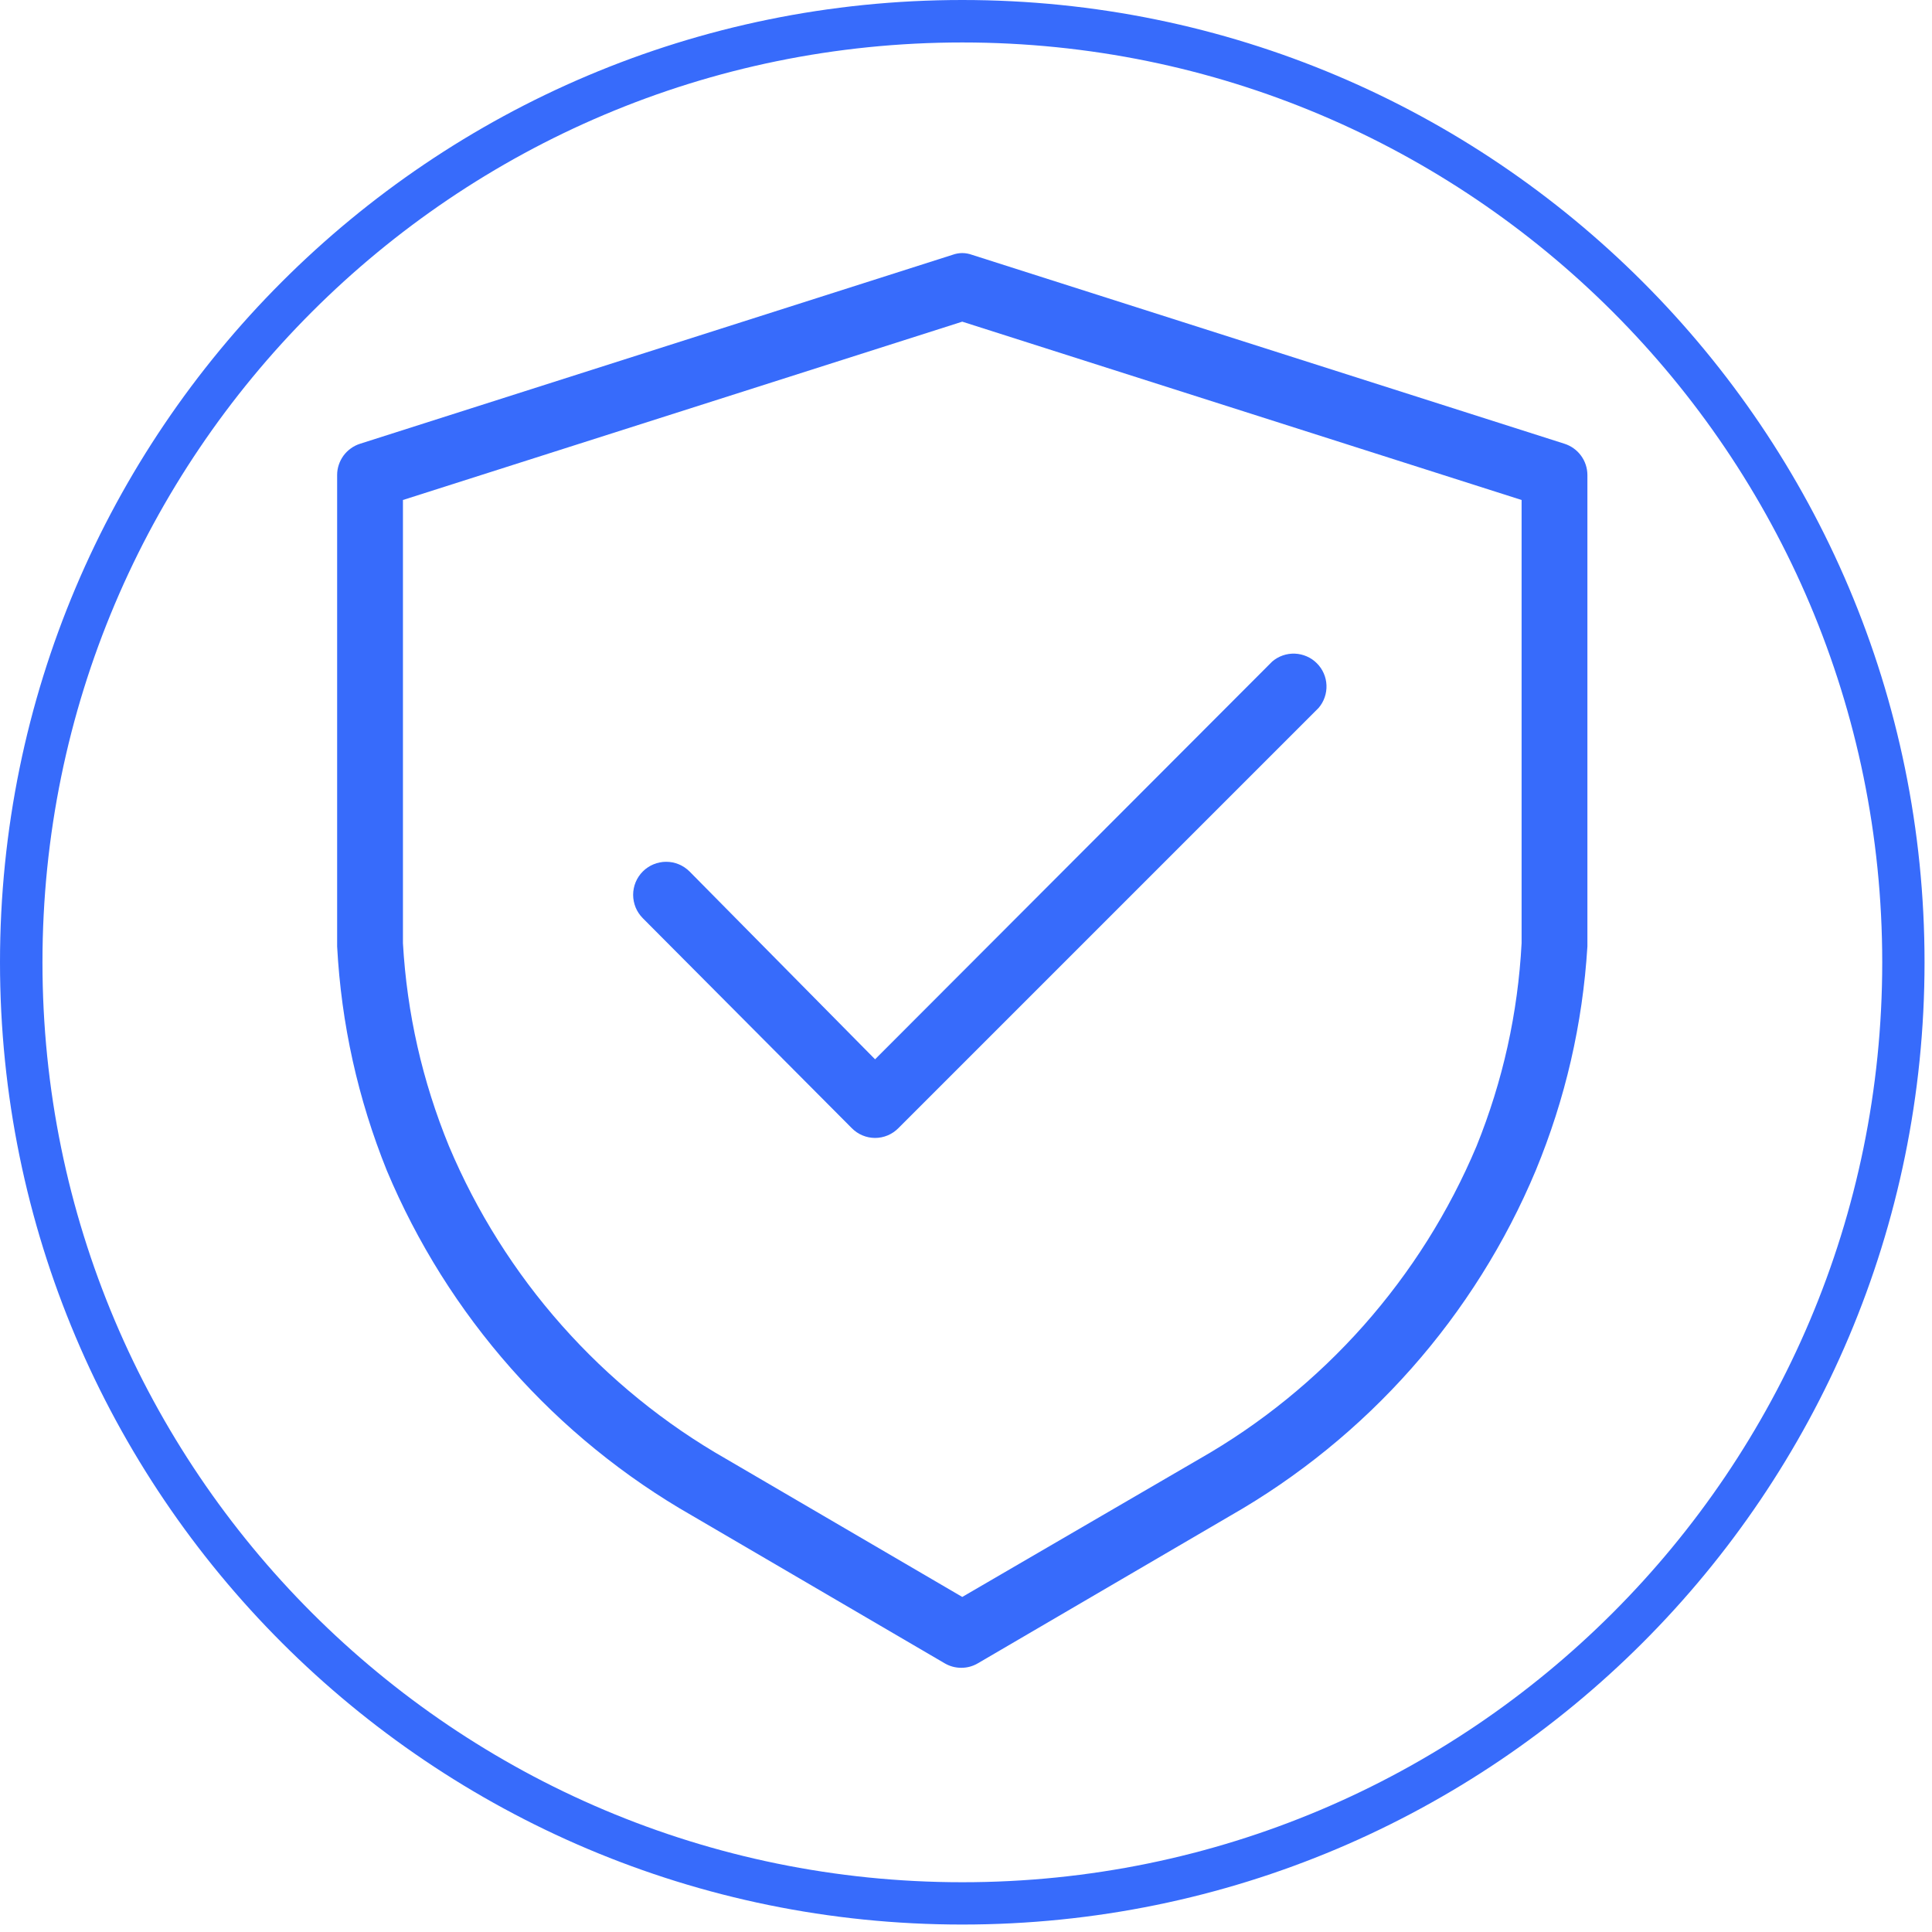 <svg xmlns="http://www.w3.org/2000/svg" xmlns:xlink="http://www.w3.org/1999/xlink" width="363" zoomAndPan="magnify" viewBox="0 0 272.25 272.25" height="363" preserveAspectRatio="xMidYMid meet" version="1.0"><defs><clipPath id="858df14779"><path d="M 0 0 L 271.199 0 L 271.199 271.199 L 0 271.199 Z M 0 0 " clip-rule="nonzero"/></clipPath><clipPath id="03f73f1365"><path d="M 135.598 0 C 60.711 0 0 60.711 0 135.598 C 0 210.488 60.711 271.199 135.598 271.199 C 210.488 271.199 271.199 210.488 271.199 135.598 C 271.199 60.711 210.488 0 135.598 0 Z M 135.598 0 " clip-rule="nonzero"/></clipPath><clipPath id="261be8eac0"><path d="M 47.426 35.684 L 223.938 35.684 L 223.938 235.383 L 47.426 235.383 Z M 47.426 35.684 " clip-rule="nonzero"/></clipPath></defs><g clip-path="url(#858df14779)"><g clip-path="url(#03f73f1365)"><path stroke-linecap="butt" transform="matrix(0.748, 0, 0, 0.748, 0, -0)" fill="none" stroke-linejoin="miter" d="M 181.295 0 C 81.171 0 -0 81.171 -0 181.295 C -0 281.424 81.171 362.595 181.295 362.595 C 281.424 362.595 362.595 281.424 362.595 181.295 C 362.595 81.171 281.424 0 181.295 0 Z M 181.295 0 " stroke="#376bfb" stroke-width="16" stroke-opacity="1" stroke-miterlimit="4"/></g></g><g clip-path="url(#261be8eac0)"><path fill="#376bfb" d="M 220.445 62.527 L 136.988 35.914 C 136.062 35.578 135.137 35.578 134.207 35.914 L 50.754 62.527 C 50.285 62.676 49.848 62.891 49.449 63.18 C 49.051 63.465 48.703 63.805 48.41 64.199 C 48.121 64.598 47.898 65.027 47.742 65.496 C 47.586 65.961 47.508 66.441 47.508 66.934 L 47.508 127.668 C 47.508 129.555 47.508 131.457 47.508 133.371 C 48.094 144.285 50.426 154.809 54.508 164.945 C 56.645 170.039 59.18 174.922 62.113 179.598 C 65.051 184.273 68.348 188.68 72.004 192.816 C 75.664 196.953 79.633 200.762 83.918 204.246 C 88.203 207.73 92.738 210.844 97.535 213.582 L 133.141 234.398 C 133.859 234.812 134.633 235.02 135.461 235.02 C 136.289 235.02 137.062 234.812 137.777 234.398 L 173.387 213.582 C 178.18 210.844 182.719 207.73 187 204.246 C 191.285 200.762 195.254 196.953 198.914 192.816 C 202.574 188.68 205.871 184.273 208.805 179.598 C 211.742 174.922 214.277 170.039 216.41 164.945 C 220.59 154.824 223.016 144.301 223.691 133.371 C 223.691 131.457 223.691 129.555 223.691 127.668 L 223.691 66.934 C 223.688 66.441 223.609 65.961 223.457 65.496 C 223.301 65.027 223.078 64.598 222.785 64.199 C 222.496 63.805 222.148 63.465 221.75 63.18 C 221.348 62.891 220.914 62.676 220.445 62.527 Z M 214.418 127.668 C 214.418 129.43 214.418 131.148 214.418 132.91 C 213.895 142.797 211.777 152.332 208.066 161.516 C 206.121 166.133 203.816 170.562 201.148 174.801 C 198.477 179.039 195.48 183.035 192.16 186.785 C 188.836 190.531 185.23 193.984 181.34 197.145 C 177.453 200.305 173.332 203.125 168.98 205.605 L 135.598 225.035 L 102.355 205.605 C 98.004 203.125 93.887 200.305 89.996 197.145 C 86.105 193.984 82.5 190.531 79.18 186.785 C 75.855 183.035 72.859 179.039 70.191 174.801 C 67.52 170.562 65.215 166.133 63.27 161.516 C 59.512 152.34 57.348 142.805 56.781 132.91 C 56.781 131.148 56.781 129.43 56.781 127.668 L 56.781 70.457 L 135.598 45.328 L 214.418 70.457 Z M 214.418 127.668 " fill-opacity="1" fill-rule="nonzero"/></g><path fill="#376bfb" d="M 97.164 122.801 C 96.945 122.586 96.711 122.395 96.457 122.223 C 96.203 122.055 95.934 121.91 95.652 121.793 C 95.371 121.676 95.078 121.59 94.781 121.527 C 94.48 121.469 94.176 121.441 93.871 121.441 C 93.566 121.441 93.266 121.469 92.965 121.531 C 92.664 121.59 92.375 121.68 92.09 121.797 C 91.809 121.91 91.543 122.055 91.289 122.227 C 91.031 122.395 90.797 122.586 90.582 122.805 C 90.367 123.02 90.172 123.254 90.004 123.508 C 89.832 123.762 89.691 124.031 89.574 124.312 C 89.457 124.594 89.367 124.887 89.309 125.188 C 89.25 125.484 89.219 125.789 89.219 126.094 C 89.219 126.398 89.25 126.703 89.309 127 C 89.367 127.301 89.457 127.594 89.57 127.875 C 89.688 128.156 89.832 128.426 90 128.68 C 90.172 128.934 90.363 129.168 90.578 129.387 L 120.02 158.965 C 120.453 159.406 120.957 159.75 121.527 159.992 C 122.098 160.23 122.691 160.352 123.312 160.355 C 123.934 160.352 124.527 160.23 125.098 159.992 C 125.668 159.75 126.172 159.406 126.605 158.965 L 185.812 99.758 C 186.191 99.316 186.477 98.816 186.668 98.266 C 186.859 97.715 186.945 97.148 186.922 96.562 C 186.898 95.98 186.773 95.422 186.539 94.887 C 186.305 94.352 185.98 93.879 185.566 93.465 C 185.156 93.051 184.68 92.727 184.145 92.496 C 183.609 92.262 183.051 92.133 182.469 92.109 C 181.887 92.086 181.316 92.172 180.766 92.363 C 180.215 92.555 179.719 92.84 179.273 93.223 L 123.312 149.273 Z M 97.164 122.801 " fill-opacity="1" fill-rule="nonzero"/></svg>
